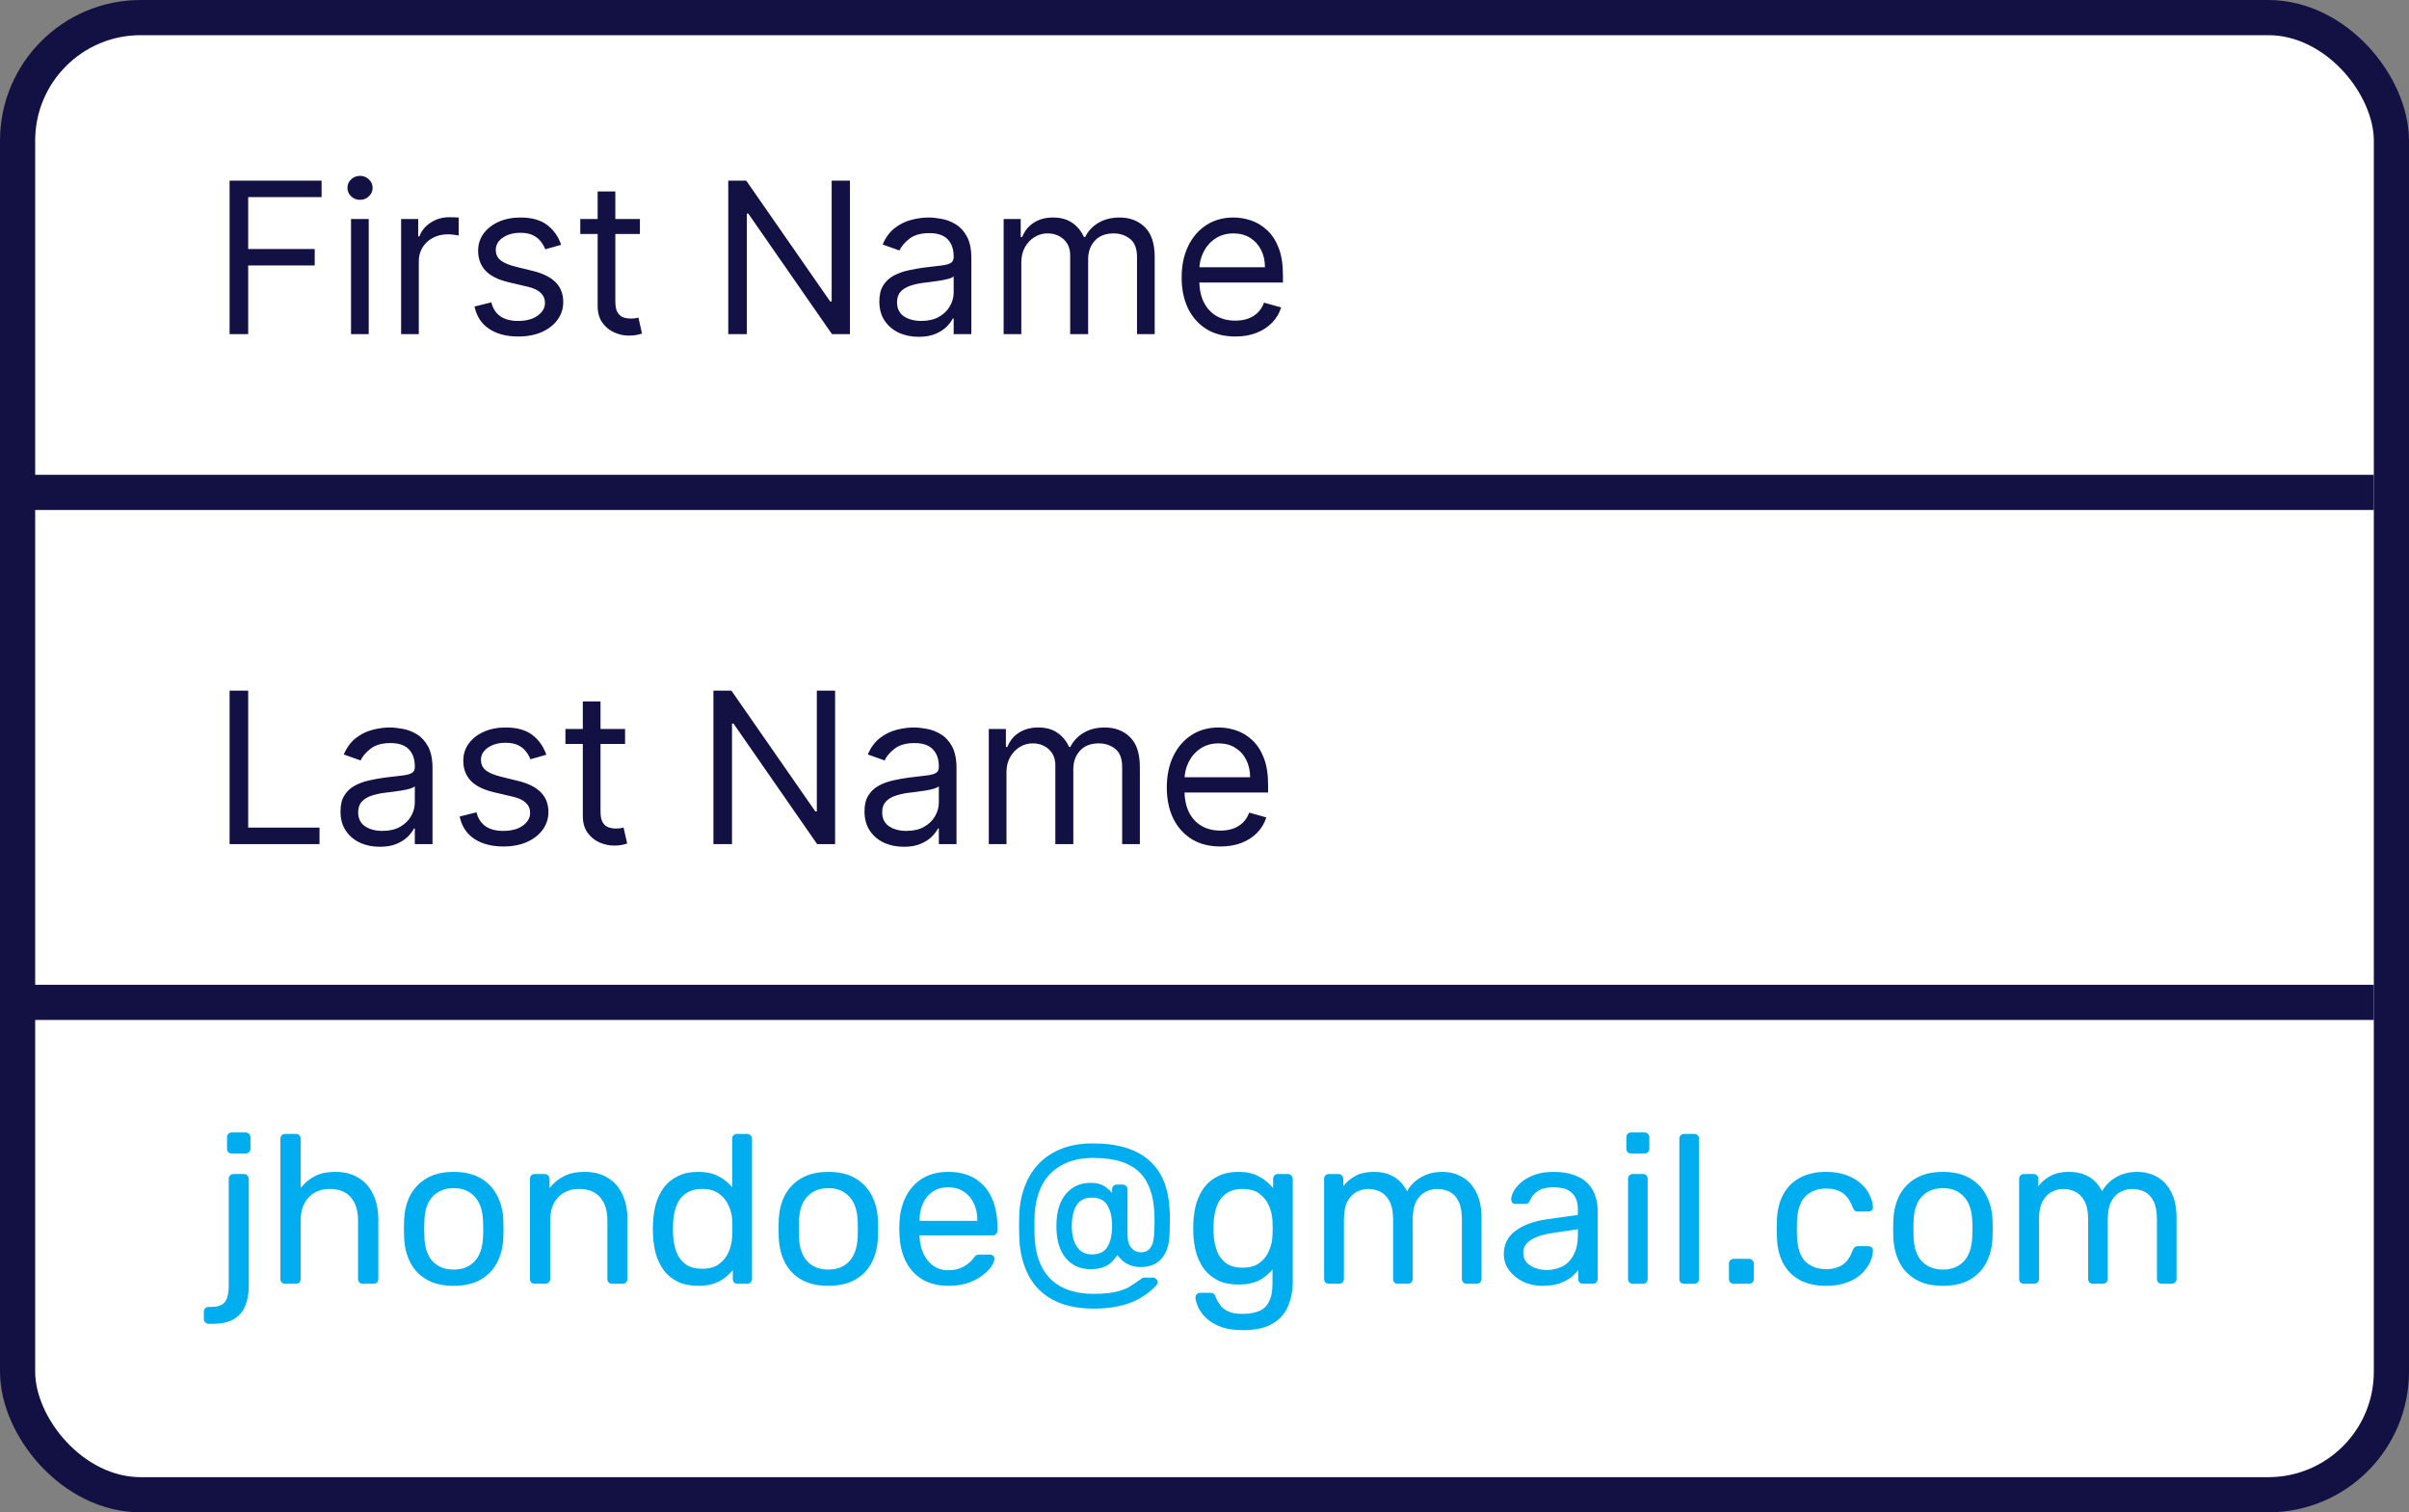 <?xml version="1.0" encoding="UTF-8"?> <svg xmlns="http://www.w3.org/2000/svg" width="137" height="86" viewBox="0 0 137 86" fill="none"><rect x="0" y="0" width="137" height="86" fill="#808080" stroke="none"/><g clip-path="url(#clip0_2174_17383)"><rect x="1" y="1" width="135" height="84" rx="7" fill="white" stroke="#131144" stroke-width="2"></rect><path d="M13.057 19V10.273H18.29V11.21H14.114V14.159H17.898V15.097H14.114V19H13.057ZM19.963 19V12.454H20.969V19H19.963ZM20.475 11.364C20.279 11.364 20.11 11.297 19.968 11.163C19.828 11.03 19.759 10.869 19.759 10.682C19.759 10.494 19.828 10.334 19.968 10.2C20.11 10.067 20.279 10 20.475 10C20.671 10 20.838 10.067 20.978 10.2C21.12 10.334 21.191 10.494 21.191 10.682C21.191 10.869 21.12 11.03 20.978 11.163C20.838 11.297 20.671 11.364 20.475 11.364ZM22.811 19V12.454H23.783V13.443H23.851C23.97 13.119 24.186 12.857 24.499 12.655C24.811 12.453 25.163 12.352 25.555 12.352C25.629 12.352 25.722 12.354 25.832 12.357C25.943 12.359 26.027 12.364 26.084 12.369V13.392C26.05 13.383 25.972 13.371 25.849 13.354C25.73 13.334 25.604 13.324 25.47 13.324C25.152 13.324 24.868 13.391 24.618 13.524C24.371 13.655 24.175 13.837 24.03 14.07C23.888 14.3 23.817 14.562 23.817 14.858V19H22.811ZM31.912 13.921L31.009 14.176C30.952 14.026 30.868 13.879 30.758 13.737C30.649 13.592 30.502 13.473 30.314 13.379C30.127 13.286 29.887 13.239 29.594 13.239C29.194 13.239 28.86 13.331 28.593 13.516C28.328 13.697 28.196 13.929 28.196 14.21C28.196 14.46 28.287 14.658 28.469 14.803C28.651 14.947 28.935 15.068 29.321 15.165L30.293 15.403C30.878 15.546 31.314 15.763 31.601 16.055C31.888 16.345 32.032 16.719 32.032 17.176C32.032 17.551 31.924 17.886 31.708 18.182C31.495 18.477 31.196 18.71 30.813 18.881C30.429 19.051 29.983 19.136 29.475 19.136C28.807 19.136 28.255 18.991 27.817 18.702C27.38 18.412 27.103 17.989 26.986 17.432L27.941 17.193C28.032 17.546 28.203 17.81 28.456 17.986C28.712 18.162 29.046 18.25 29.458 18.25C29.927 18.25 30.299 18.151 30.574 17.952C30.853 17.75 30.992 17.509 30.992 17.227C30.992 17 30.912 16.81 30.753 16.656C30.594 16.5 30.35 16.384 30.02 16.307L28.929 16.051C28.33 15.909 27.89 15.689 27.608 15.391C27.33 15.089 27.191 14.713 27.191 14.261C27.191 13.892 27.294 13.565 27.502 13.281C27.712 12.997 27.997 12.774 28.358 12.612C28.722 12.45 29.134 12.369 29.594 12.369C30.242 12.369 30.75 12.511 31.12 12.796C31.492 13.079 31.756 13.454 31.912 13.921ZM36.392 12.454V13.307H33V12.454H36.392ZM33.989 10.886H34.994V17.125C34.994 17.409 35.035 17.622 35.118 17.764C35.203 17.903 35.311 17.997 35.442 18.046C35.575 18.091 35.716 18.114 35.864 18.114C35.974 18.114 36.065 18.108 36.136 18.097C36.207 18.082 36.264 18.071 36.307 18.062L36.511 18.966C36.443 18.991 36.348 19.017 36.226 19.043C36.104 19.071 35.949 19.085 35.761 19.085C35.477 19.085 35.199 19.024 34.926 18.902C34.656 18.78 34.432 18.594 34.253 18.344C34.077 18.094 33.989 17.778 33.989 17.398V10.886ZM48.337 10.273V19H47.314L42.558 12.148H42.473V19H41.416V10.273H42.439L47.212 17.142H47.297V10.273H48.337ZM52.241 19.153C51.826 19.153 51.45 19.075 51.112 18.919C50.774 18.76 50.505 18.531 50.306 18.233C50.108 17.932 50.008 17.568 50.008 17.142C50.008 16.767 50.082 16.463 50.23 16.23C50.377 15.994 50.575 15.81 50.822 15.676C51.069 15.543 51.342 15.443 51.64 15.378C51.941 15.31 52.244 15.256 52.548 15.216C52.946 15.165 53.268 15.126 53.515 15.101C53.765 15.072 53.947 15.026 54.061 14.96C54.177 14.895 54.235 14.781 54.235 14.619V14.585C54.235 14.165 54.12 13.838 53.89 13.605C53.663 13.372 53.318 13.256 52.855 13.256C52.375 13.256 51.998 13.361 51.725 13.571C51.453 13.781 51.261 14.006 51.15 14.244L50.196 13.903C50.366 13.506 50.593 13.196 50.877 12.974C51.164 12.75 51.477 12.594 51.815 12.506C52.156 12.415 52.491 12.369 52.821 12.369C53.031 12.369 53.272 12.395 53.545 12.446C53.821 12.494 54.086 12.595 54.342 12.749C54.6 12.902 54.815 13.133 54.985 13.443C55.156 13.753 55.241 14.168 55.241 14.688V19H54.235V18.114H54.184C54.116 18.256 54.002 18.408 53.843 18.57C53.684 18.732 53.473 18.869 53.209 18.983C52.944 19.097 52.622 19.153 52.241 19.153ZM52.395 18.25C52.792 18.25 53.127 18.172 53.4 18.016C53.676 17.859 53.883 17.658 54.022 17.41C54.164 17.163 54.235 16.903 54.235 16.631V15.71C54.193 15.761 54.099 15.808 53.954 15.851C53.812 15.891 53.647 15.926 53.46 15.957C53.275 15.986 53.095 16.011 52.919 16.034C52.745 16.054 52.605 16.071 52.497 16.085C52.235 16.119 51.991 16.175 51.764 16.251C51.539 16.325 51.358 16.438 51.218 16.588C51.082 16.736 51.014 16.938 51.014 17.193C51.014 17.543 51.143 17.807 51.402 17.986C51.663 18.162 51.994 18.25 52.395 18.25ZM57.077 19V12.454H58.048V13.477H58.133C58.27 13.128 58.49 12.857 58.794 12.663C59.098 12.467 59.463 12.369 59.889 12.369C60.321 12.369 60.68 12.467 60.967 12.663C61.257 12.857 61.483 13.128 61.645 13.477H61.713C61.881 13.139 62.132 12.871 62.467 12.672C62.803 12.47 63.205 12.369 63.673 12.369C64.258 12.369 64.737 12.553 65.109 12.919C65.481 13.283 65.668 13.849 65.668 14.619V19H64.662V14.619C64.662 14.136 64.53 13.791 64.266 13.584C64.001 13.376 63.69 13.273 63.332 13.273C62.872 13.273 62.516 13.412 62.263 13.69C62.01 13.966 61.883 14.315 61.883 14.739V19H60.861V14.517C60.861 14.145 60.74 13.845 60.499 13.618C60.257 13.388 59.946 13.273 59.565 13.273C59.304 13.273 59.06 13.342 58.832 13.482C58.608 13.621 58.426 13.814 58.287 14.061C58.151 14.305 58.082 14.588 58.082 14.909V19H57.077ZM70.251 19.136C69.62 19.136 69.076 18.997 68.619 18.719C68.164 18.438 67.813 18.046 67.566 17.543C67.322 17.037 67.2 16.449 67.2 15.778C67.2 15.108 67.322 14.517 67.566 14.006C67.813 13.492 68.157 13.091 68.597 12.804C69.04 12.514 69.558 12.369 70.148 12.369C70.489 12.369 70.826 12.426 71.158 12.54C71.491 12.653 71.793 12.838 72.066 13.094C72.339 13.347 72.556 13.682 72.718 14.099C72.88 14.517 72.961 15.031 72.961 15.642V16.068H67.915V15.199H71.938C71.938 14.829 71.864 14.5 71.717 14.21C71.572 13.921 71.364 13.692 71.094 13.524C70.827 13.357 70.512 13.273 70.148 13.273C69.748 13.273 69.401 13.372 69.109 13.571C68.819 13.767 68.596 14.023 68.44 14.338C68.283 14.653 68.205 14.992 68.205 15.352V15.932C68.205 16.426 68.29 16.845 68.461 17.189C68.634 17.53 68.874 17.79 69.181 17.969C69.488 18.145 69.844 18.233 70.251 18.233C70.515 18.233 70.754 18.196 70.967 18.122C71.183 18.046 71.369 17.932 71.525 17.781C71.681 17.628 71.802 17.438 71.887 17.21L72.859 17.483C72.756 17.812 72.585 18.102 72.343 18.352C72.102 18.599 71.803 18.793 71.448 18.932C71.093 19.068 70.694 19.136 70.251 19.136Z" fill="#131144"></path><path d="M13.057 48V39.273H14.114V47.062H18.171V48H13.057ZM21.597 48.153C21.182 48.153 20.805 48.075 20.467 47.919C20.129 47.76 19.861 47.531 19.662 47.233C19.463 46.932 19.364 46.568 19.364 46.142C19.364 45.767 19.438 45.463 19.585 45.23C19.733 44.994 19.93 44.81 20.178 44.676C20.425 44.543 20.697 44.443 20.996 44.378C21.297 44.31 21.599 44.256 21.903 44.216C22.301 44.165 22.624 44.126 22.871 44.101C23.121 44.072 23.303 44.026 23.416 43.96C23.533 43.895 23.591 43.781 23.591 43.619V43.585C23.591 43.165 23.476 42.838 23.246 42.605C23.018 42.372 22.673 42.256 22.21 42.256C21.73 42.256 21.354 42.361 21.081 42.571C20.808 42.781 20.616 43.006 20.506 43.244L19.551 42.903C19.722 42.506 19.949 42.196 20.233 41.974C20.52 41.75 20.832 41.594 21.171 41.506C21.511 41.415 21.847 41.369 22.176 41.369C22.386 41.369 22.628 41.395 22.901 41.446C23.176 41.494 23.442 41.595 23.697 41.749C23.956 41.902 24.171 42.133 24.341 42.443C24.511 42.753 24.597 43.168 24.597 43.688V48H23.591V47.114H23.54C23.472 47.256 23.358 47.408 23.199 47.57C23.04 47.731 22.828 47.869 22.564 47.983C22.3 48.097 21.977 48.153 21.597 48.153ZM21.75 47.25C22.148 47.25 22.483 47.172 22.756 47.016C23.031 46.859 23.239 46.658 23.378 46.41C23.52 46.163 23.591 45.903 23.591 45.631V44.71C23.548 44.761 23.454 44.808 23.31 44.851C23.168 44.891 23.003 44.926 22.815 44.957C22.631 44.986 22.45 45.011 22.274 45.034C22.101 45.054 21.96 45.071 21.852 45.085C21.591 45.119 21.347 45.175 21.119 45.251C20.895 45.325 20.713 45.438 20.574 45.588C20.438 45.736 20.369 45.938 20.369 46.193C20.369 46.543 20.499 46.807 20.757 46.986C21.018 47.162 21.349 47.25 21.75 47.25ZM31.069 42.92L30.165 43.176C30.108 43.026 30.024 42.879 29.914 42.737C29.806 42.592 29.658 42.473 29.471 42.379C29.283 42.285 29.043 42.239 28.75 42.239C28.35 42.239 28.016 42.331 27.749 42.516C27.485 42.697 27.353 42.929 27.353 43.21C27.353 43.46 27.444 43.658 27.625 43.803C27.807 43.947 28.091 44.068 28.478 44.165L29.449 44.403C30.034 44.545 30.471 44.763 30.758 45.055C31.044 45.345 31.188 45.719 31.188 46.176C31.188 46.551 31.08 46.886 30.864 47.182C30.651 47.477 30.353 47.71 29.969 47.881C29.586 48.051 29.14 48.136 28.631 48.136C27.963 48.136 27.411 47.992 26.973 47.702C26.536 47.412 26.259 46.989 26.142 46.432L27.097 46.193C27.188 46.545 27.36 46.81 27.613 46.986C27.868 47.162 28.202 47.25 28.614 47.25C29.083 47.25 29.455 47.151 29.73 46.952C30.009 46.75 30.148 46.508 30.148 46.227C30.148 46 30.069 45.81 29.909 45.656C29.75 45.5 29.506 45.383 29.177 45.307L28.086 45.051C27.486 44.909 27.046 44.689 26.765 44.391C26.486 44.09 26.347 43.713 26.347 43.261C26.347 42.892 26.451 42.565 26.658 42.281C26.868 41.997 27.154 41.774 27.515 41.612C27.878 41.45 28.29 41.369 28.75 41.369C29.398 41.369 29.907 41.511 30.276 41.795C30.648 42.08 30.912 42.455 31.069 42.92ZM35.548 41.455V42.307H32.156V41.455H35.548ZM33.145 39.886H34.151V46.125C34.151 46.409 34.192 46.622 34.274 46.764C34.359 46.903 34.467 46.997 34.598 47.045C34.731 47.091 34.872 47.114 35.02 47.114C35.131 47.114 35.222 47.108 35.293 47.097C35.364 47.082 35.42 47.071 35.463 47.062L35.668 47.966C35.599 47.992 35.504 48.017 35.382 48.043C35.26 48.071 35.105 48.085 34.918 48.085C34.633 48.085 34.355 48.024 34.082 47.902C33.812 47.78 33.588 47.594 33.409 47.344C33.233 47.094 33.145 46.778 33.145 46.398V39.886ZM47.493 39.273V48H46.47L41.715 41.148H41.629V48H40.572V39.273H41.595L46.368 46.142H46.453V39.273H47.493ZM51.397 48.153C50.983 48.153 50.606 48.075 50.268 47.919C49.93 47.76 49.662 47.531 49.463 47.233C49.264 46.932 49.164 46.568 49.164 46.142C49.164 45.767 49.238 45.463 49.386 45.23C49.534 44.994 49.731 44.81 49.978 44.676C50.225 44.543 50.498 44.443 50.797 44.378C51.098 44.31 51.4 44.256 51.704 44.216C52.102 44.165 52.424 44.126 52.672 44.101C52.922 44.072 53.103 44.026 53.217 43.96C53.334 43.895 53.392 43.781 53.392 43.619V43.585C53.392 43.165 53.277 42.838 53.047 42.605C52.819 42.372 52.474 42.256 52.011 42.256C51.531 42.256 51.154 42.361 50.882 42.571C50.609 42.781 50.417 43.006 50.306 43.244L49.352 42.903C49.522 42.506 49.75 42.196 50.034 41.974C50.321 41.75 50.633 41.594 50.971 41.506C51.312 41.415 51.647 41.369 51.977 41.369C52.187 41.369 52.429 41.395 52.701 41.446C52.977 41.494 53.242 41.595 53.498 41.749C53.757 41.902 53.971 42.133 54.142 42.443C54.312 42.753 54.397 43.168 54.397 43.688V48H53.392V47.114H53.341C53.272 47.256 53.159 47.408 53 47.57C52.841 47.731 52.629 47.869 52.365 47.983C52.1 48.097 51.778 48.153 51.397 48.153ZM51.551 47.25C51.949 47.25 52.284 47.172 52.556 47.016C52.832 46.859 53.039 46.658 53.179 46.41C53.321 46.163 53.392 45.903 53.392 45.631V44.71C53.349 44.761 53.255 44.808 53.11 44.851C52.968 44.891 52.804 44.926 52.616 44.957C52.431 44.986 52.251 45.011 52.075 45.034C51.902 45.054 51.761 45.071 51.653 45.085C51.392 45.119 51.147 45.175 50.92 45.251C50.696 45.325 50.514 45.438 50.375 45.588C50.238 45.736 50.17 45.938 50.17 46.193C50.17 46.543 50.299 46.807 50.558 46.986C50.819 47.162 51.15 47.25 51.551 47.25ZM56.233 48V41.455H57.205V42.477H57.29C57.426 42.128 57.646 41.856 57.95 41.663C58.254 41.467 58.619 41.369 59.045 41.369C59.477 41.369 59.837 41.467 60.124 41.663C60.413 41.856 60.639 42.128 60.801 42.477H60.869C61.037 42.139 61.288 41.871 61.624 41.672C61.959 41.47 62.361 41.369 62.83 41.369C63.415 41.369 63.894 41.553 64.266 41.919C64.638 42.283 64.824 42.849 64.824 43.619V48H63.818V43.619C63.818 43.136 63.686 42.791 63.422 42.584C63.158 42.376 62.847 42.273 62.489 42.273C62.028 42.273 61.672 42.412 61.419 42.69C61.166 42.966 61.04 43.315 61.04 43.739V48H60.017V43.517C60.017 43.145 59.896 42.845 59.655 42.618C59.413 42.388 59.102 42.273 58.722 42.273C58.46 42.273 58.216 42.342 57.989 42.481C57.764 42.621 57.582 42.814 57.443 43.061C57.307 43.305 57.239 43.588 57.239 43.909V48H56.233ZM69.407 48.136C68.776 48.136 68.232 47.997 67.775 47.719C67.32 47.438 66.969 47.045 66.722 46.543C66.478 46.037 66.356 45.449 66.356 44.778C66.356 44.108 66.478 43.517 66.722 43.006C66.969 42.492 67.313 42.091 67.754 41.804C68.197 41.514 68.714 41.369 69.305 41.369C69.646 41.369 69.982 41.426 70.315 41.54C70.647 41.653 70.95 41.838 71.222 42.094C71.495 42.347 71.712 42.682 71.874 43.099C72.036 43.517 72.117 44.031 72.117 44.642V45.068H67.072V44.199H71.094C71.094 43.83 71.021 43.5 70.873 43.21C70.728 42.92 70.521 42.692 70.251 42.524C69.984 42.356 69.668 42.273 69.305 42.273C68.904 42.273 68.558 42.372 68.265 42.571C67.975 42.767 67.752 43.023 67.596 43.338C67.44 43.653 67.362 43.992 67.362 44.352V44.932C67.362 45.426 67.447 45.845 67.617 46.189C67.79 46.53 68.031 46.79 68.337 46.969C68.644 47.145 69.001 47.233 69.407 47.233C69.671 47.233 69.91 47.196 70.123 47.122C70.339 47.045 70.525 46.932 70.681 46.781C70.837 46.628 70.958 46.438 71.043 46.21L72.015 46.483C71.913 46.812 71.741 47.102 71.499 47.352C71.258 47.599 70.96 47.793 70.604 47.932C70.249 48.068 69.85 48.136 69.407 48.136Z" fill="#131144"></path><path d="M11.868 75.28C11.788 75.28 11.724 75.252 11.676 75.196C11.62 75.148 11.592 75.084 11.592 75.004V74.596C11.592 74.516 11.62 74.448 11.676 74.392C11.724 74.344 11.788 74.32 11.868 74.32H12.036C12.324 74.32 12.536 74.264 12.672 74.152C12.808 74.048 12.896 73.908 12.936 73.732C12.984 73.556 13.008 73.356 13.008 73.132V67.036C13.008 66.956 13.032 66.892 13.08 66.844C13.136 66.788 13.204 66.76 13.284 66.76H13.872C13.952 66.76 14.016 66.788 14.064 66.844C14.12 66.892 14.148 66.956 14.148 67.036V73.144C14.148 73.568 14.08 73.94 13.944 74.26C13.816 74.58 13.604 74.828 13.308 75.004C13.012 75.188 12.608 75.28 12.096 75.28H11.868ZM13.188 65.596C13.108 65.596 13.04 65.572 12.984 65.524C12.936 65.468 12.912 65.4 12.912 65.32V64.672C12.912 64.592 12.936 64.528 12.984 64.48C13.04 64.424 13.108 64.396 13.188 64.396H13.956C14.036 64.396 14.104 64.424 14.16 64.48C14.216 64.528 14.244 64.592 14.244 64.672V65.32C14.244 65.4 14.216 65.468 14.16 65.524C14.104 65.572 14.036 65.596 13.956 65.596H13.188ZM16.223 73C16.143 73 16.075 72.976 16.019 72.928C15.971 72.872 15.947 72.804 15.947 72.724V64.756C15.947 64.676 15.971 64.612 16.019 64.564C16.075 64.508 16.143 64.48 16.223 64.48H16.823C16.911 64.48 16.979 64.508 17.027 64.564C17.075 64.612 17.099 64.676 17.099 64.756V67.552C17.315 67.28 17.579 67.06 17.891 66.892C18.203 66.724 18.599 66.64 19.079 66.64C19.599 66.64 20.039 66.756 20.399 66.988C20.767 67.212 21.043 67.528 21.227 67.936C21.419 68.336 21.515 68.804 21.515 69.34V72.724C21.515 72.804 21.491 72.872 21.443 72.928C21.395 72.976 21.327 73 21.239 73H20.639C20.559 73 20.491 72.976 20.435 72.928C20.387 72.872 20.363 72.804 20.363 72.724V69.4C20.363 68.84 20.227 68.404 19.955 68.092C19.683 67.772 19.283 67.612 18.755 67.612C18.259 67.612 17.859 67.772 17.555 68.092C17.251 68.404 17.099 68.84 17.099 69.4V72.724C17.099 72.804 17.075 72.872 17.027 72.928C16.979 72.976 16.911 73 16.823 73H16.223ZM25.803 73.12C25.195 73.12 24.687 73.004 24.279 72.772C23.871 72.54 23.559 72.22 23.343 71.812C23.127 71.396 23.007 70.924 22.983 70.396C22.975 70.26 22.971 70.088 22.971 69.88C22.971 69.664 22.975 69.492 22.983 69.364C23.007 68.828 23.127 68.356 23.343 67.948C23.567 67.54 23.883 67.22 24.291 66.988C24.699 66.756 25.203 66.64 25.803 66.64C26.403 66.64 26.907 66.756 27.315 66.988C27.723 67.22 28.035 67.54 28.251 67.948C28.475 68.356 28.599 68.828 28.623 69.364C28.631 69.492 28.635 69.664 28.635 69.88C28.635 70.088 28.631 70.26 28.623 70.396C28.599 70.924 28.479 71.396 28.263 71.812C28.047 72.22 27.735 72.54 27.327 72.772C26.919 73.004 26.411 73.12 25.803 73.12ZM25.803 72.196C26.299 72.196 26.695 72.04 26.991 71.728C27.287 71.408 27.447 70.944 27.471 70.336C27.479 70.216 27.483 70.064 27.483 69.88C27.483 69.696 27.479 69.544 27.471 69.424C27.447 68.816 27.287 68.356 26.991 68.044C26.695 67.724 26.299 67.564 25.803 67.564C25.307 67.564 24.907 67.724 24.603 68.044C24.307 68.356 24.151 68.816 24.135 69.424C24.127 69.544 24.123 69.696 24.123 69.88C24.123 70.064 24.127 70.216 24.135 70.336C24.151 70.944 24.307 71.408 24.603 71.728C24.907 72.04 25.307 72.196 25.803 72.196ZM30.414 73C30.334 73 30.266 72.976 30.21 72.928C30.162 72.872 30.138 72.804 30.138 72.724V67.036C30.138 66.956 30.162 66.892 30.21 66.844C30.266 66.788 30.334 66.76 30.414 66.76H30.978C31.058 66.76 31.122 66.788 31.17 66.844C31.226 66.892 31.254 66.956 31.254 67.036V67.564C31.462 67.292 31.722 67.072 32.034 66.904C32.354 66.728 32.762 66.64 33.258 66.64C33.778 66.64 34.218 66.756 34.578 66.988C34.946 67.212 35.222 67.528 35.406 67.936C35.59 68.336 35.682 68.804 35.682 69.34V72.724C35.682 72.804 35.658 72.872 35.61 72.928C35.562 72.976 35.498 73 35.418 73H34.818C34.738 73 34.67 72.976 34.614 72.928C34.566 72.872 34.542 72.804 34.542 72.724V69.4C34.542 68.84 34.406 68.404 34.134 68.092C33.862 67.772 33.462 67.612 32.934 67.612C32.438 67.612 32.038 67.772 31.734 68.092C31.438 68.404 31.29 68.84 31.29 69.4V72.724C31.29 72.804 31.262 72.872 31.206 72.928C31.158 72.976 31.094 73 31.014 73H30.414ZM39.695 73.12C39.255 73.12 38.875 73.044 38.555 72.892C38.235 72.732 37.971 72.52 37.763 72.256C37.563 71.984 37.411 71.676 37.307 71.332C37.211 70.988 37.155 70.624 37.139 70.24C37.131 70.112 37.127 69.992 37.127 69.88C37.127 69.768 37.131 69.648 37.139 69.52C37.155 69.144 37.211 68.784 37.307 68.44C37.411 68.096 37.563 67.788 37.763 67.516C37.971 67.244 38.235 67.032 38.555 66.88C38.875 66.72 39.255 66.64 39.695 66.64C40.167 66.64 40.559 66.724 40.871 66.892C41.183 67.06 41.439 67.268 41.639 67.516V64.756C41.639 64.676 41.663 64.612 41.711 64.564C41.767 64.508 41.835 64.48 41.915 64.48H42.491C42.571 64.48 42.635 64.508 42.683 64.564C42.739 64.612 42.767 64.676 42.767 64.756V72.724C42.767 72.804 42.739 72.872 42.683 72.928C42.635 72.976 42.571 73 42.491 73H41.951C41.863 73 41.795 72.976 41.747 72.928C41.699 72.872 41.675 72.804 41.675 72.724V72.22C41.475 72.476 41.215 72.692 40.895 72.868C40.575 73.036 40.175 73.12 39.695 73.12ZM39.947 72.148C40.347 72.148 40.667 72.056 40.907 71.872C41.147 71.688 41.327 71.456 41.447 71.176C41.567 70.888 41.631 70.596 41.639 70.3C41.647 70.172 41.651 70.02 41.651 69.844C41.651 69.66 41.647 69.504 41.639 69.376C41.631 69.096 41.563 68.82 41.435 68.548C41.315 68.276 41.131 68.052 40.883 67.876C40.643 67.7 40.331 67.612 39.947 67.612C39.539 67.612 39.215 67.704 38.975 67.888C38.735 68.064 38.563 68.3 38.459 68.596C38.355 68.884 38.295 69.196 38.279 69.532C38.271 69.764 38.271 69.996 38.279 70.228C38.295 70.564 38.355 70.88 38.459 71.176C38.563 71.464 38.735 71.7 38.975 71.884C39.215 72.06 39.539 72.148 39.947 72.148ZM47.108 73.12C46.5 73.12 45.992 73.004 45.584 72.772C45.176 72.54 44.864 72.22 44.648 71.812C44.432 71.396 44.312 70.924 44.288 70.396C44.28 70.26 44.276 70.088 44.276 69.88C44.276 69.664 44.28 69.492 44.288 69.364C44.312 68.828 44.432 68.356 44.648 67.948C44.872 67.54 45.188 67.22 45.596 66.988C46.004 66.756 46.508 66.64 47.108 66.64C47.708 66.64 48.212 66.756 48.62 66.988C49.028 67.22 49.34 67.54 49.556 67.948C49.78 68.356 49.904 68.828 49.928 69.364C49.936 69.492 49.94 69.664 49.94 69.88C49.94 70.088 49.936 70.26 49.928 70.396C49.904 70.924 49.784 71.396 49.568 71.812C49.352 72.22 49.04 72.54 48.632 72.772C48.224 73.004 47.716 73.12 47.108 73.12ZM47.108 72.196C47.604 72.196 48 72.04 48.296 71.728C48.592 71.408 48.752 70.944 48.776 70.336C48.784 70.216 48.788 70.064 48.788 69.88C48.788 69.696 48.784 69.544 48.776 69.424C48.752 68.816 48.592 68.356 48.296 68.044C48 67.724 47.604 67.564 47.108 67.564C46.612 67.564 46.212 67.724 45.908 68.044C45.612 68.356 45.456 68.816 45.44 69.424C45.432 69.544 45.428 69.696 45.428 69.88C45.428 70.064 45.432 70.216 45.44 70.336C45.456 70.944 45.612 71.408 45.908 71.728C46.212 72.04 46.612 72.196 47.108 72.196ZM53.927 73.12C53.103 73.12 52.447 72.868 51.959 72.364C51.471 71.852 51.203 71.156 51.155 70.276C51.147 70.172 51.143 70.04 51.143 69.88C51.143 69.712 51.147 69.576 51.155 69.472C51.187 68.904 51.319 68.408 51.551 67.984C51.783 67.552 52.099 67.22 52.499 66.988C52.907 66.756 53.383 66.64 53.927 66.64C54.535 66.64 55.043 66.768 55.451 67.024C55.867 67.28 56.183 67.644 56.399 68.116C56.615 68.588 56.723 69.14 56.723 69.772V69.976C56.723 70.064 56.695 70.132 56.639 70.18C56.591 70.228 56.527 70.252 56.447 70.252H52.295C52.295 70.26 52.295 70.276 52.295 70.3C52.295 70.324 52.295 70.344 52.295 70.36C52.311 70.688 52.383 70.996 52.511 71.284C52.639 71.564 52.823 71.792 53.063 71.968C53.303 72.144 53.591 72.232 53.927 72.232C54.215 72.232 54.455 72.188 54.647 72.1C54.839 72.012 54.995 71.916 55.115 71.812C55.235 71.7 55.315 71.616 55.355 71.56C55.427 71.456 55.483 71.396 55.523 71.38C55.563 71.356 55.627 71.344 55.715 71.344H56.291C56.371 71.344 56.435 71.368 56.483 71.416C56.539 71.456 56.563 71.516 56.555 71.596C56.547 71.716 56.483 71.864 56.363 72.04C56.243 72.208 56.071 72.376 55.847 72.544C55.623 72.712 55.351 72.852 55.031 72.964C54.711 73.068 54.343 73.12 53.927 73.12ZM52.295 69.424H55.583V69.388C55.583 69.028 55.515 68.708 55.379 68.428C55.251 68.148 55.063 67.928 54.815 67.768C54.567 67.6 54.271 67.516 53.927 67.516C53.583 67.516 53.287 67.6 53.039 67.768C52.799 67.928 52.615 68.148 52.487 68.428C52.359 68.708 52.295 69.028 52.295 69.388V69.424ZM62.202 74.416C61.346 74.416 60.617 74.272 60.017 73.984C59.417 73.696 58.95 73.28 58.614 72.736C58.278 72.184 58.069 71.524 57.989 70.756C57.981 70.644 57.974 70.496 57.965 70.312C57.958 70.128 57.953 69.932 57.953 69.724C57.953 69.516 57.958 69.32 57.965 69.136C57.974 68.952 57.981 68.808 57.989 68.704C58.045 68.16 58.178 67.66 58.386 67.204C58.593 66.748 58.87 66.36 59.214 66.04C59.566 65.712 59.986 65.46 60.474 65.284C60.962 65.108 61.522 65.02 62.154 65.02C62.882 65.02 63.51 65.104 64.037 65.272C64.573 65.44 65.017 65.684 65.37 66.004C65.73 66.324 66.001 66.712 66.186 67.168C66.37 67.624 66.478 68.136 66.51 68.704C66.525 68.912 66.534 69.12 66.534 69.328C66.534 69.536 66.529 69.728 66.522 69.904C66.522 70.072 66.517 70.196 66.51 70.276C66.486 70.668 66.406 70.996 66.269 71.26C66.133 71.524 65.945 71.724 65.706 71.86C65.474 71.988 65.198 72.052 64.877 72.052C64.614 72.052 64.389 72.008 64.206 71.92C64.022 71.832 63.877 71.736 63.773 71.632C63.669 71.52 63.593 71.432 63.545 71.368C63.481 71.472 63.389 71.588 63.27 71.716C63.157 71.844 63.002 71.952 62.801 72.04C62.602 72.128 62.342 72.172 62.022 72.172C61.429 72.172 60.958 71.96 60.605 71.536C60.254 71.112 60.078 70.508 60.078 69.724C60.078 68.94 60.254 68.336 60.605 67.912C60.958 67.48 61.429 67.264 62.022 67.264C62.349 67.264 62.605 67.324 62.789 67.444C62.981 67.564 63.133 67.696 63.245 67.84V67.636C63.245 67.556 63.27 67.492 63.318 67.444C63.373 67.388 63.441 67.36 63.522 67.36H63.846C63.925 67.36 63.989 67.388 64.037 67.444C64.094 67.492 64.121 67.556 64.121 67.636V70.192C64.121 70.536 64.194 70.792 64.338 70.96C64.481 71.128 64.662 71.212 64.877 71.212C65.094 71.212 65.254 71.152 65.358 71.032C65.469 70.912 65.541 70.772 65.573 70.612C65.614 70.444 65.633 70.304 65.633 70.192C65.641 70.072 65.65 69.88 65.657 69.616C65.665 69.352 65.657 69.068 65.633 68.764C65.585 68.132 65.438 67.6 65.189 67.168C64.95 66.736 64.582 66.408 64.085 66.184C63.597 65.96 62.953 65.848 62.154 65.848C61.498 65.848 60.938 65.968 60.474 66.208C60.01 66.44 59.642 66.772 59.37 67.204C59.105 67.636 58.938 68.156 58.865 68.764C58.849 68.9 58.837 69.092 58.83 69.34C58.83 69.588 58.83 69.84 58.83 70.096C58.837 70.344 58.849 70.544 58.865 70.696C58.962 71.616 59.289 72.328 59.849 72.832C60.417 73.328 61.202 73.576 62.202 73.576C62.778 73.576 63.233 73.528 63.569 73.432C63.906 73.344 64.162 73.236 64.338 73.108C64.522 72.988 64.669 72.888 64.781 72.808C64.822 72.776 64.865 72.744 64.913 72.712C64.962 72.672 65.022 72.652 65.094 72.652H65.573C65.645 72.652 65.706 72.68 65.754 72.736C65.809 72.784 65.838 72.844 65.838 72.916C65.838 72.948 65.829 72.976 65.814 73C65.805 73.032 65.79 73.06 65.766 73.084C65.558 73.316 65.297 73.532 64.986 73.732C64.674 73.94 64.29 74.104 63.834 74.224C63.386 74.352 62.842 74.416 62.202 74.416ZM62.093 71.332C62.517 71.332 62.813 71.188 62.981 70.9C63.157 70.604 63.245 70.212 63.245 69.724C63.245 69.236 63.157 68.844 62.981 68.548C62.813 68.252 62.517 68.104 62.093 68.104C61.685 68.104 61.394 68.252 61.218 68.548C61.041 68.844 60.953 69.236 60.953 69.724C60.953 70.012 60.989 70.28 61.062 70.528C61.142 70.768 61.266 70.964 61.434 71.116C61.602 71.26 61.822 71.332 62.093 71.332ZM70.698 75.64C70.154 75.64 69.706 75.568 69.354 75.424C69.01 75.28 68.738 75.104 68.538 74.896C68.346 74.696 68.206 74.492 68.118 74.284C68.038 74.084 67.994 73.924 67.986 73.804C67.978 73.724 68.002 73.656 68.058 73.6C68.122 73.544 68.19 73.516 68.262 73.516H68.838C68.91 73.516 68.97 73.532 69.018 73.564C69.066 73.596 69.106 73.664 69.138 73.768C69.186 73.888 69.258 74.02 69.354 74.164C69.45 74.316 69.598 74.444 69.798 74.548C69.998 74.66 70.278 74.716 70.638 74.716C71.014 74.716 71.33 74.664 71.586 74.56C71.842 74.464 72.034 74.288 72.162 74.032C72.298 73.784 72.366 73.44 72.366 73V72.184C72.174 72.432 71.922 72.64 71.61 72.808C71.298 72.968 70.906 73.048 70.434 73.048C69.986 73.048 69.602 72.972 69.282 72.82C68.962 72.66 68.698 72.448 68.49 72.184C68.29 71.912 68.138 71.604 68.034 71.26C67.938 70.916 67.882 70.556 67.866 70.18C67.858 69.956 67.858 69.736 67.866 69.52C67.882 69.144 67.938 68.784 68.034 68.44C68.138 68.096 68.29 67.788 68.49 67.516C68.698 67.244 68.962 67.032 69.282 66.88C69.602 66.72 69.986 66.64 70.434 66.64C70.914 66.64 71.31 66.732 71.622 66.916C71.942 67.092 72.202 67.308 72.402 67.564V67.048C72.402 66.968 72.426 66.9 72.474 66.844C72.53 66.788 72.598 66.76 72.678 66.76H73.23C73.31 66.76 73.378 66.788 73.434 66.844C73.49 66.9 73.518 66.968 73.518 67.048V72.868C73.518 73.404 73.426 73.88 73.242 74.296C73.066 74.712 72.77 75.04 72.354 75.28C71.946 75.52 71.394 75.64 70.698 75.64ZM70.674 72.088C71.074 72.088 71.394 71.996 71.634 71.812C71.882 71.628 72.062 71.396 72.174 71.116C72.294 70.836 72.358 70.552 72.366 70.264C72.374 70.152 72.378 70.016 72.378 69.856C72.378 69.688 72.374 69.548 72.366 69.436C72.358 69.148 72.294 68.864 72.174 68.584C72.062 68.304 71.882 68.072 71.634 67.888C71.394 67.704 71.074 67.612 70.674 67.612C70.274 67.612 69.954 67.704 69.714 67.888C69.474 68.064 69.302 68.3 69.198 68.596C69.094 68.884 69.034 69.196 69.018 69.532C69.01 69.74 69.01 69.952 69.018 70.168C69.034 70.504 69.094 70.82 69.198 71.116C69.302 71.404 69.474 71.64 69.714 71.824C69.954 72 70.274 72.088 70.674 72.088ZM75.578 73C75.498 73 75.43 72.976 75.374 72.928C75.326 72.872 75.302 72.804 75.302 72.724V67.036C75.302 66.956 75.326 66.892 75.374 66.844C75.43 66.788 75.498 66.76 75.578 66.76H76.118C76.198 66.76 76.262 66.788 76.31 66.844C76.366 66.892 76.394 66.956 76.394 67.036V67.456C76.578 67.208 76.81 67.012 77.09 66.868C77.37 66.716 77.706 66.64 78.098 66.64C79.002 66.632 79.642 67 80.018 67.744C80.202 67.408 80.47 67.14 80.822 66.94C81.174 66.74 81.574 66.64 82.022 66.64C82.438 66.64 82.814 66.736 83.15 66.928C83.494 67.12 83.762 67.412 83.954 67.804C84.154 68.188 84.254 68.672 84.254 69.256V72.724C84.254 72.804 84.226 72.872 84.17 72.928C84.122 72.976 84.058 73 83.978 73H83.414C83.334 73 83.266 72.976 83.21 72.928C83.162 72.872 83.138 72.804 83.138 72.724V69.364C83.138 68.916 83.074 68.564 82.946 68.308C82.818 68.052 82.646 67.872 82.43 67.768C82.214 67.664 81.978 67.612 81.722 67.612C81.514 67.612 81.302 67.664 81.086 67.768C80.87 67.872 80.69 68.052 80.546 68.308C80.41 68.564 80.342 68.916 80.342 69.364V72.724C80.342 72.804 80.314 72.872 80.258 72.928C80.21 72.976 80.146 73 80.066 73H79.502C79.422 73 79.354 72.976 79.298 72.928C79.25 72.872 79.226 72.804 79.226 72.724V69.364C79.226 68.916 79.158 68.564 79.022 68.308C78.886 68.052 78.71 67.872 78.494 67.768C78.278 67.664 78.05 67.612 77.81 67.612C77.602 67.612 77.39 67.664 77.174 67.768C76.958 67.872 76.778 68.052 76.634 68.308C76.498 68.564 76.43 68.912 76.43 69.352V72.724C76.43 72.804 76.402 72.872 76.346 72.928C76.298 72.976 76.234 73 76.154 73H75.578ZM87.706 73.12C87.306 73.12 86.942 73.04 86.614 72.88C86.286 72.72 86.022 72.504 85.822 72.232C85.622 71.96 85.522 71.652 85.522 71.308C85.522 70.756 85.746 70.316 86.194 69.988C86.642 69.66 87.226 69.444 87.946 69.34L89.734 69.088V68.74C89.734 68.356 89.622 68.056 89.398 67.84C89.182 67.624 88.826 67.516 88.33 67.516C87.97 67.516 87.678 67.588 87.454 67.732C87.238 67.876 87.086 68.06 86.998 68.284C86.95 68.404 86.866 68.464 86.746 68.464H86.206C86.118 68.464 86.05 68.44 86.002 68.392C85.962 68.336 85.942 68.272 85.942 68.2C85.942 68.08 85.986 67.932 86.074 67.756C86.17 67.58 86.314 67.408 86.506 67.24C86.698 67.072 86.942 66.932 87.238 66.82C87.542 66.7 87.91 66.64 88.342 66.64C88.822 66.64 89.226 66.704 89.554 66.832C89.882 66.952 90.138 67.116 90.322 67.324C90.514 67.532 90.65 67.768 90.73 68.032C90.818 68.296 90.862 68.564 90.862 68.836V72.724C90.862 72.804 90.834 72.872 90.778 72.928C90.73 72.976 90.666 73 90.586 73H90.034C89.946 73 89.878 72.976 89.83 72.928C89.782 72.872 89.758 72.804 89.758 72.724V72.208C89.654 72.352 89.514 72.496 89.338 72.64C89.162 72.776 88.942 72.892 88.678 72.988C88.414 73.076 88.09 73.12 87.706 73.12ZM87.958 72.22C88.286 72.22 88.586 72.152 88.858 72.016C89.13 71.872 89.342 71.652 89.494 71.356C89.654 71.06 89.734 70.688 89.734 70.24V69.904L88.342 70.108C87.774 70.188 87.346 70.324 87.058 70.516C86.77 70.7 86.626 70.936 86.626 71.224C86.626 71.448 86.69 71.636 86.818 71.788C86.954 71.932 87.122 72.04 87.322 72.112C87.53 72.184 87.742 72.22 87.958 72.22ZM92.863 73C92.783 73 92.715 72.976 92.659 72.928C92.611 72.872 92.587 72.804 92.587 72.724V67.036C92.587 66.956 92.611 66.892 92.659 66.844C92.715 66.788 92.783 66.76 92.863 66.76H93.439C93.519 66.76 93.583 66.788 93.631 66.844C93.679 66.892 93.703 66.956 93.703 67.036V72.724C93.703 72.804 93.679 72.872 93.631 72.928C93.583 72.976 93.519 73 93.439 73H92.863ZM92.767 65.596C92.687 65.596 92.619 65.572 92.563 65.524C92.515 65.468 92.491 65.4 92.491 65.32V64.672C92.491 64.592 92.515 64.528 92.563 64.48C92.619 64.424 92.687 64.396 92.767 64.396H93.523C93.603 64.396 93.667 64.424 93.715 64.48C93.771 64.528 93.799 64.592 93.799 64.672V65.32C93.799 65.4 93.771 65.468 93.715 65.524C93.667 65.572 93.603 65.596 93.523 65.596H92.767ZM95.781 73C95.701 73 95.633 72.976 95.578 72.928C95.529 72.872 95.505 72.804 95.505 72.724V64.756C95.505 64.676 95.529 64.612 95.578 64.564C95.633 64.508 95.701 64.48 95.781 64.48H96.346C96.433 64.48 96.501 64.508 96.549 64.564C96.597 64.612 96.621 64.676 96.621 64.756V72.724C96.621 72.804 96.597 72.872 96.549 72.928C96.501 72.976 96.433 73 96.346 73H95.781ZM98.603 73C98.523 73 98.455 72.976 98.399 72.928C98.351 72.872 98.327 72.804 98.327 72.724V71.86C98.327 71.78 98.351 71.716 98.399 71.668C98.455 71.612 98.523 71.584 98.603 71.584H99.467C99.547 71.584 99.611 71.612 99.659 71.668C99.715 71.716 99.743 71.78 99.743 71.86V72.724C99.743 72.804 99.715 72.872 99.659 72.928C99.611 72.976 99.547 73 99.467 73H98.603ZM103.838 73.12C103.27 73.12 102.778 73.012 102.362 72.796C101.954 72.572 101.638 72.256 101.414 71.848C101.19 71.432 101.07 70.936 101.054 70.36C101.046 70.24 101.042 70.08 101.042 69.88C101.042 69.68 101.046 69.52 101.054 69.4C101.07 68.824 101.19 68.332 101.414 67.924C101.638 67.508 101.954 67.192 102.362 66.976C102.778 66.752 103.27 66.64 103.838 66.64C104.302 66.64 104.698 66.704 105.026 66.832C105.362 66.96 105.638 67.124 105.854 67.324C106.07 67.524 106.23 67.74 106.334 67.972C106.446 68.204 106.506 68.424 106.514 68.632C106.522 68.712 106.498 68.776 106.442 68.824C106.386 68.872 106.318 68.896 106.238 68.896H105.662C105.582 68.896 105.522 68.88 105.482 68.848C105.442 68.808 105.402 68.744 105.362 68.656C105.218 68.264 105.022 67.988 104.774 67.828C104.526 67.668 104.218 67.588 103.85 67.588C103.37 67.588 102.978 67.736 102.674 68.032C102.378 68.328 102.218 68.804 102.194 69.46C102.186 69.748 102.186 70.028 102.194 70.3C102.218 70.964 102.378 71.444 102.674 71.74C102.978 72.028 103.37 72.172 103.85 72.172C104.218 72.172 104.526 72.092 104.774 71.932C105.022 71.772 105.218 71.496 105.362 71.104C105.402 71.016 105.442 70.956 105.482 70.924C105.522 70.884 105.582 70.864 105.662 70.864H106.238C106.318 70.864 106.386 70.888 106.442 70.936C106.498 70.984 106.522 71.048 106.514 71.128C106.506 71.296 106.47 71.468 106.406 71.644C106.342 71.82 106.238 72 106.094 72.184C105.958 72.36 105.786 72.52 105.578 72.664C105.37 72.8 105.118 72.912 104.822 73C104.534 73.08 104.206 73.12 103.838 73.12ZM110.495 73.12C109.887 73.12 109.379 73.004 108.971 72.772C108.563 72.54 108.251 72.22 108.035 71.812C107.819 71.396 107.699 70.924 107.675 70.396C107.667 70.26 107.663 70.088 107.663 69.88C107.663 69.664 107.667 69.492 107.675 69.364C107.699 68.828 107.819 68.356 108.035 67.948C108.259 67.54 108.575 67.22 108.983 66.988C109.391 66.756 109.895 66.64 110.495 66.64C111.095 66.64 111.599 66.756 112.007 66.988C112.415 67.22 112.727 67.54 112.943 67.948C113.167 68.356 113.291 68.828 113.315 69.364C113.323 69.492 113.327 69.664 113.327 69.88C113.327 70.088 113.323 70.26 113.315 70.396C113.291 70.924 113.171 71.396 112.955 71.812C112.739 72.22 112.427 72.54 112.019 72.772C111.611 73.004 111.103 73.12 110.495 73.12ZM110.495 72.196C110.991 72.196 111.387 72.04 111.683 71.728C111.979 71.408 112.139 70.944 112.163 70.336C112.171 70.216 112.175 70.064 112.175 69.88C112.175 69.696 112.171 69.544 112.163 69.424C112.139 68.816 111.979 68.356 111.683 68.044C111.387 67.724 110.991 67.564 110.495 67.564C109.999 67.564 109.599 67.724 109.295 68.044C108.999 68.356 108.843 68.816 108.827 69.424C108.819 69.544 108.815 69.696 108.815 69.88C108.815 70.064 108.819 70.216 108.827 70.336C108.843 70.944 108.999 71.408 109.295 71.728C109.599 72.04 109.999 72.196 110.495 72.196ZM115.105 73C115.025 73 114.957 72.976 114.901 72.928C114.853 72.872 114.829 72.804 114.829 72.724V67.036C114.829 66.956 114.853 66.892 114.901 66.844C114.957 66.788 115.025 66.76 115.105 66.76H115.645C115.725 66.76 115.789 66.788 115.837 66.844C115.893 66.892 115.921 66.956 115.921 67.036V67.456C116.105 67.208 116.337 67.012 116.617 66.868C116.897 66.716 117.233 66.64 117.625 66.64C118.529 66.632 119.169 67 119.545 67.744C119.729 67.408 119.997 67.14 120.349 66.94C120.701 66.74 121.101 66.64 121.549 66.64C121.965 66.64 122.341 66.736 122.677 66.928C123.021 67.12 123.289 67.412 123.481 67.804C123.681 68.188 123.781 68.672 123.781 69.256V72.724C123.781 72.804 123.753 72.872 123.697 72.928C123.649 72.976 123.585 73 123.505 73H122.941C122.861 73 122.793 72.976 122.737 72.928C122.689 72.872 122.665 72.804 122.665 72.724V69.364C122.665 68.916 122.601 68.564 122.473 68.308C122.345 68.052 122.173 67.872 121.957 67.768C121.741 67.664 121.505 67.612 121.249 67.612C121.041 67.612 120.829 67.664 120.613 67.768C120.397 67.872 120.217 68.052 120.073 68.308C119.937 68.564 119.869 68.916 119.869 69.364V72.724C119.869 72.804 119.841 72.872 119.785 72.928C119.737 72.976 119.673 73 119.593 73H119.029C118.949 73 118.881 72.976 118.825 72.928C118.777 72.872 118.753 72.804 118.753 72.724V69.364C118.753 68.916 118.685 68.564 118.549 68.308C118.413 68.052 118.237 67.872 118.021 67.768C117.805 67.664 117.577 67.612 117.337 67.612C117.129 67.612 116.917 67.664 116.701 67.768C116.485 67.872 116.305 68.052 116.161 68.308C116.025 68.564 115.957 68.912 115.957 69.352V72.724C115.957 72.804 115.929 72.872 115.873 72.928C115.825 72.976 115.761 73 115.681 73H115.105Z" fill="#00ADEE"></path><line x1="1" y1="28" x2="135" y2="28" stroke="#131144" stroke-width="2"></line><line x1="1" y1="57" x2="135" y2="57" stroke="#131144" stroke-width="2"></line></g><defs><clipPath id="clip0_2174_17383"><rect width="137" height="86" fill="white"></rect></clipPath></defs></svg> 